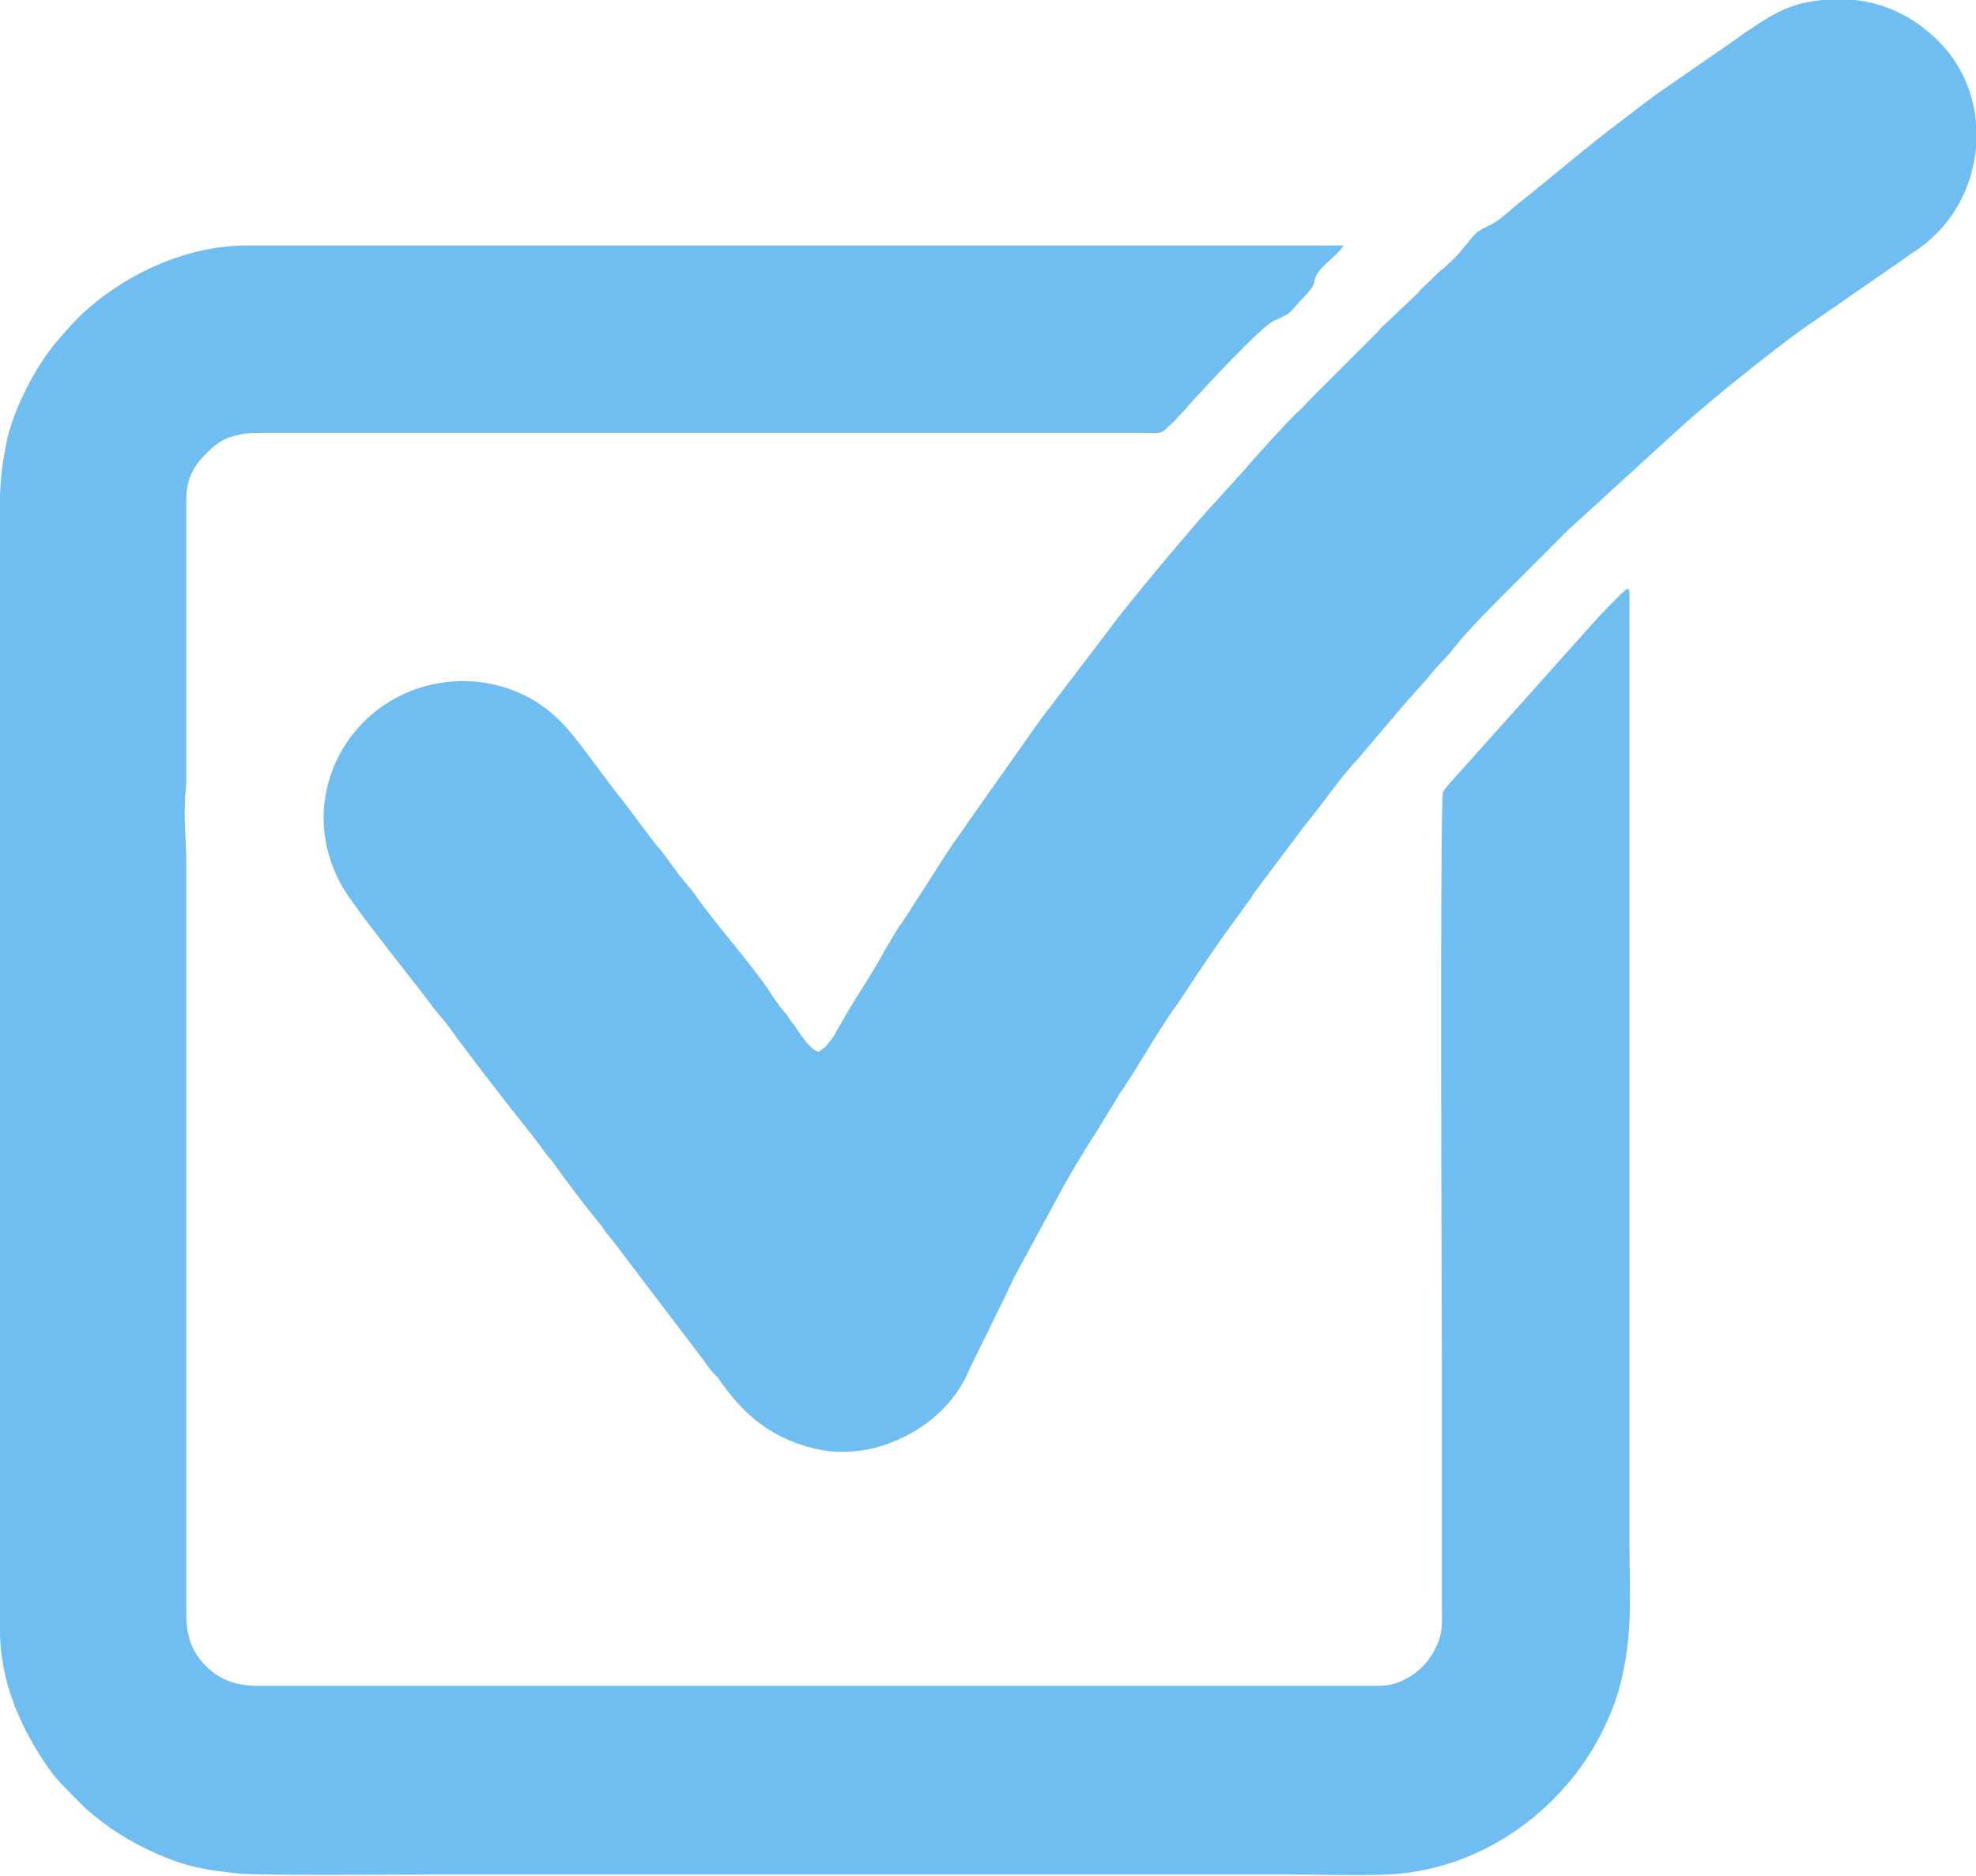 <?xml version="1.0" encoding="UTF-8"?> <svg xmlns="http://www.w3.org/2000/svg" xmlns:xlink="http://www.w3.org/1999/xlink" xmlns:xodm="http://www.corel.com/coreldraw/odm/2003" xml:space="preserve" width="11.455mm" height="10.877mm" version="1.1" style="shape-rendering:geometricPrecision; text-rendering:geometricPrecision; image-rendering:optimizeQuality; fill-rule:evenodd; clip-rule:evenodd" viewBox="0 0 16.02 15.21"> <defs> <style type="text/css"> .fil0 {fill:#70BDF2} </style> </defs> <g id="Слой_x0020_1">  <g id="_2089423930864"> <path class="fil0" d="M11.16 13.67l-9.07 0c-0.19,0 -0.32,-0.06 -0.42,-0.16 -0.12,-0.12 -0.16,-0.25 -0.16,-0.43l0 -6.12c0,-0.13 -0.02,-0.29 -0.01,-0.46 0,-0.08 0.01,-0.08 0.01,-0.18l0 -2.27c0,-0.18 0.07,-0.29 0.19,-0.4 0.05,-0.05 0.11,-0.09 0.18,-0.11 0.09,-0.03 0.16,-0.03 0.27,-0.03l7.16 0c0.09,0 0.1,0.01 0.15,-0.04 0.03,-0.03 0.07,-0.06 0.1,-0.1 0.04,-0.04 0.06,-0.06 0.09,-0.1 0.14,-0.15 0.57,-0.62 0.68,-0.67 0.15,-0.07 0.11,-0.05 0.22,-0.17 0.16,-0.16 0.07,-0.14 0.15,-0.24 0.04,-0.05 0.18,-0.16 0.19,-0.2l-8.89 -0c-0.52,0 -1.03,0.26 -1.36,0.58 -0.07,0.07 -0.12,0.13 -0.19,0.21 -0.17,0.21 -0.32,0.5 -0.39,0.77 -0.01,0.06 -0.02,0.1 -0.03,0.16 -0.05,0.28 -0.03,0.65 -0.03,0.95l0 7.78c0,0.26 -0,0.52 -0,0.78 0,0.43 0.18,0.82 0.41,1.14 0.05,0.07 0.12,0.14 0.18,0.2 0.03,0.03 0.06,0.06 0.1,0.1 0.18,0.16 0.37,0.28 0.6,0.38 0.24,0.1 0.36,0.12 0.63,0.15 0.15,0.02 1.3,0.01 1.55,0.01l7 0c0.25,0 0.53,0.01 0.78,0 0.61,-0.03 1.15,-0.34 1.52,-0.81 0.17,-0.22 0.32,-0.51 0.38,-0.79 0.09,-0.39 0.06,-0.71 0.06,-1.11l0 -7.58c0,-0.19 0.03,-0.19 -0.23,0.07l-1.19 1.33c-0.02,0.02 -0.08,0.09 -0.09,0.11 -0.03,0.06 -0.01,4.38 -0.01,4.66l0 1.94c0,0.16 0.01,0.22 -0.05,0.34 -0.06,0.13 -0.17,0.23 -0.3,0.28 -0.05,0.02 -0.11,0.03 -0.17,0.03z"></path> <path class="fil0" d="M6.64 8.53c-0.08,-0.02 -0.16,-0.16 -0.21,-0.23 -0.02,-0.02 -0.03,-0.04 -0.05,-0.07 -0.02,-0.02 -0.03,-0.04 -0.05,-0.06 -0.03,-0.04 -0.06,-0.08 -0.09,-0.13 -0.14,-0.21 -0.43,-0.54 -0.58,-0.75 -0.03,-0.05 -0.06,-0.08 -0.1,-0.13 -0.02,-0.02 -0.03,-0.04 -0.05,-0.06l-0.14 -0.19c-0.12,-0.14 -0.22,-0.29 -0.33,-0.43 -0.13,-0.16 -0.31,-0.42 -0.43,-0.56 -0.19,-0.22 -0.42,-0.35 -0.72,-0.39 -0.92,-0.1 -1.57,0.84 -1.12,1.65 0.1,0.17 0.38,0.52 0.52,0.7l0.14 0.18c0.03,0.04 0.06,0.08 0.09,0.12l0.1 0.12c0.18,0.25 0.49,0.65 0.69,0.9l0.07 0.09c0.03,0.05 0.06,0.08 0.1,0.13 0.12,0.17 0.25,0.34 0.38,0.5 0.02,0.02 0.03,0.04 0.05,0.07 0.02,0.02 0.03,0.04 0.05,0.06l0.76 1c0.03,0.05 0.06,0.08 0.1,0.12 0.19,0.28 0.41,0.48 0.76,0.57 0.18,0.05 0.4,0.04 0.58,-0.02 0.31,-0.1 0.58,-0.32 0.7,-0.62l0.29 -0.59c0.02,-0.05 0.05,-0.1 0.07,-0.15l0.31 -0.57c0.11,-0.21 0.24,-0.43 0.37,-0.63l0.17 -0.28c0.01,-0.02 0.03,-0.04 0.04,-0.06 0.12,-0.18 0.22,-0.36 0.34,-0.54 0.03,-0.05 0.06,-0.09 0.09,-0.13 0.1,-0.15 0.25,-0.38 0.35,-0.52l0.23 -0.32c0.02,-0.02 0.03,-0.04 0.04,-0.06l0.42 -0.56c0.15,-0.18 0.28,-0.38 0.44,-0.55l0.4 -0.47c0.07,-0.08 0.14,-0.15 0.21,-0.24 0.05,-0.06 0.11,-0.11 0.16,-0.18 0.1,-0.13 0.35,-0.38 0.48,-0.51 0.15,-0.15 0.29,-0.29 0.44,-0.44l0.92 -0.84c0.23,-0.21 0.73,-0.61 0.98,-0.79l0.91 -0.63c0.58,-0.38 0.66,-1.19 0.24,-1.66 -0.29,-0.32 -0.68,-0.45 -1.12,-0.36 -0.16,0.03 -0.31,0.12 -0.44,0.21 -0.05,0.03 -0.09,0.06 -0.13,0.09l-0.65 0.45c-0.08,0.06 -0.16,0.12 -0.25,0.19 -0.32,0.24 -0.57,0.46 -0.86,0.69 -0.04,0.03 -0.08,0.07 -0.12,0.1 -0.13,0.11 -0.18,0.08 -0.26,0.18 -0.09,0.11 -0.09,0.12 -0.21,0.23 -0.02,0.02 -0.04,0.03 -0.06,0.05 -0.02,0.02 -0.03,0.03 -0.05,0.05 -0.04,0.04 -0.08,0.07 -0.11,0.11l-0.22 0.21c-0.04,0.04 -0.08,0.07 -0.11,0.11 -0.04,0.04 -0.07,0.07 -0.11,0.11l-0.44 0.44c-0.04,0.04 -0.07,0.08 -0.11,0.11 -0.12,0.12 -0.32,0.34 -0.43,0.47l-0.2 0.22c-0.18,0.19 -0.75,0.87 -0.9,1.08l-0.48 0.63c-0.08,0.1 -0.2,0.28 -0.28,0.39l-0.36 0.51c-0.06,0.09 -0.12,0.17 -0.18,0.26l-0.34 0.53c-0.02,0.03 -0.03,0.05 -0.05,0.07l-0.12 0.2c-0.07,0.14 -0.24,0.39 -0.33,0.55l-0.08 0.14c-0.03,0.04 -0.06,0.09 -0.1,0.11z"></path> </g> </g> </svg> 